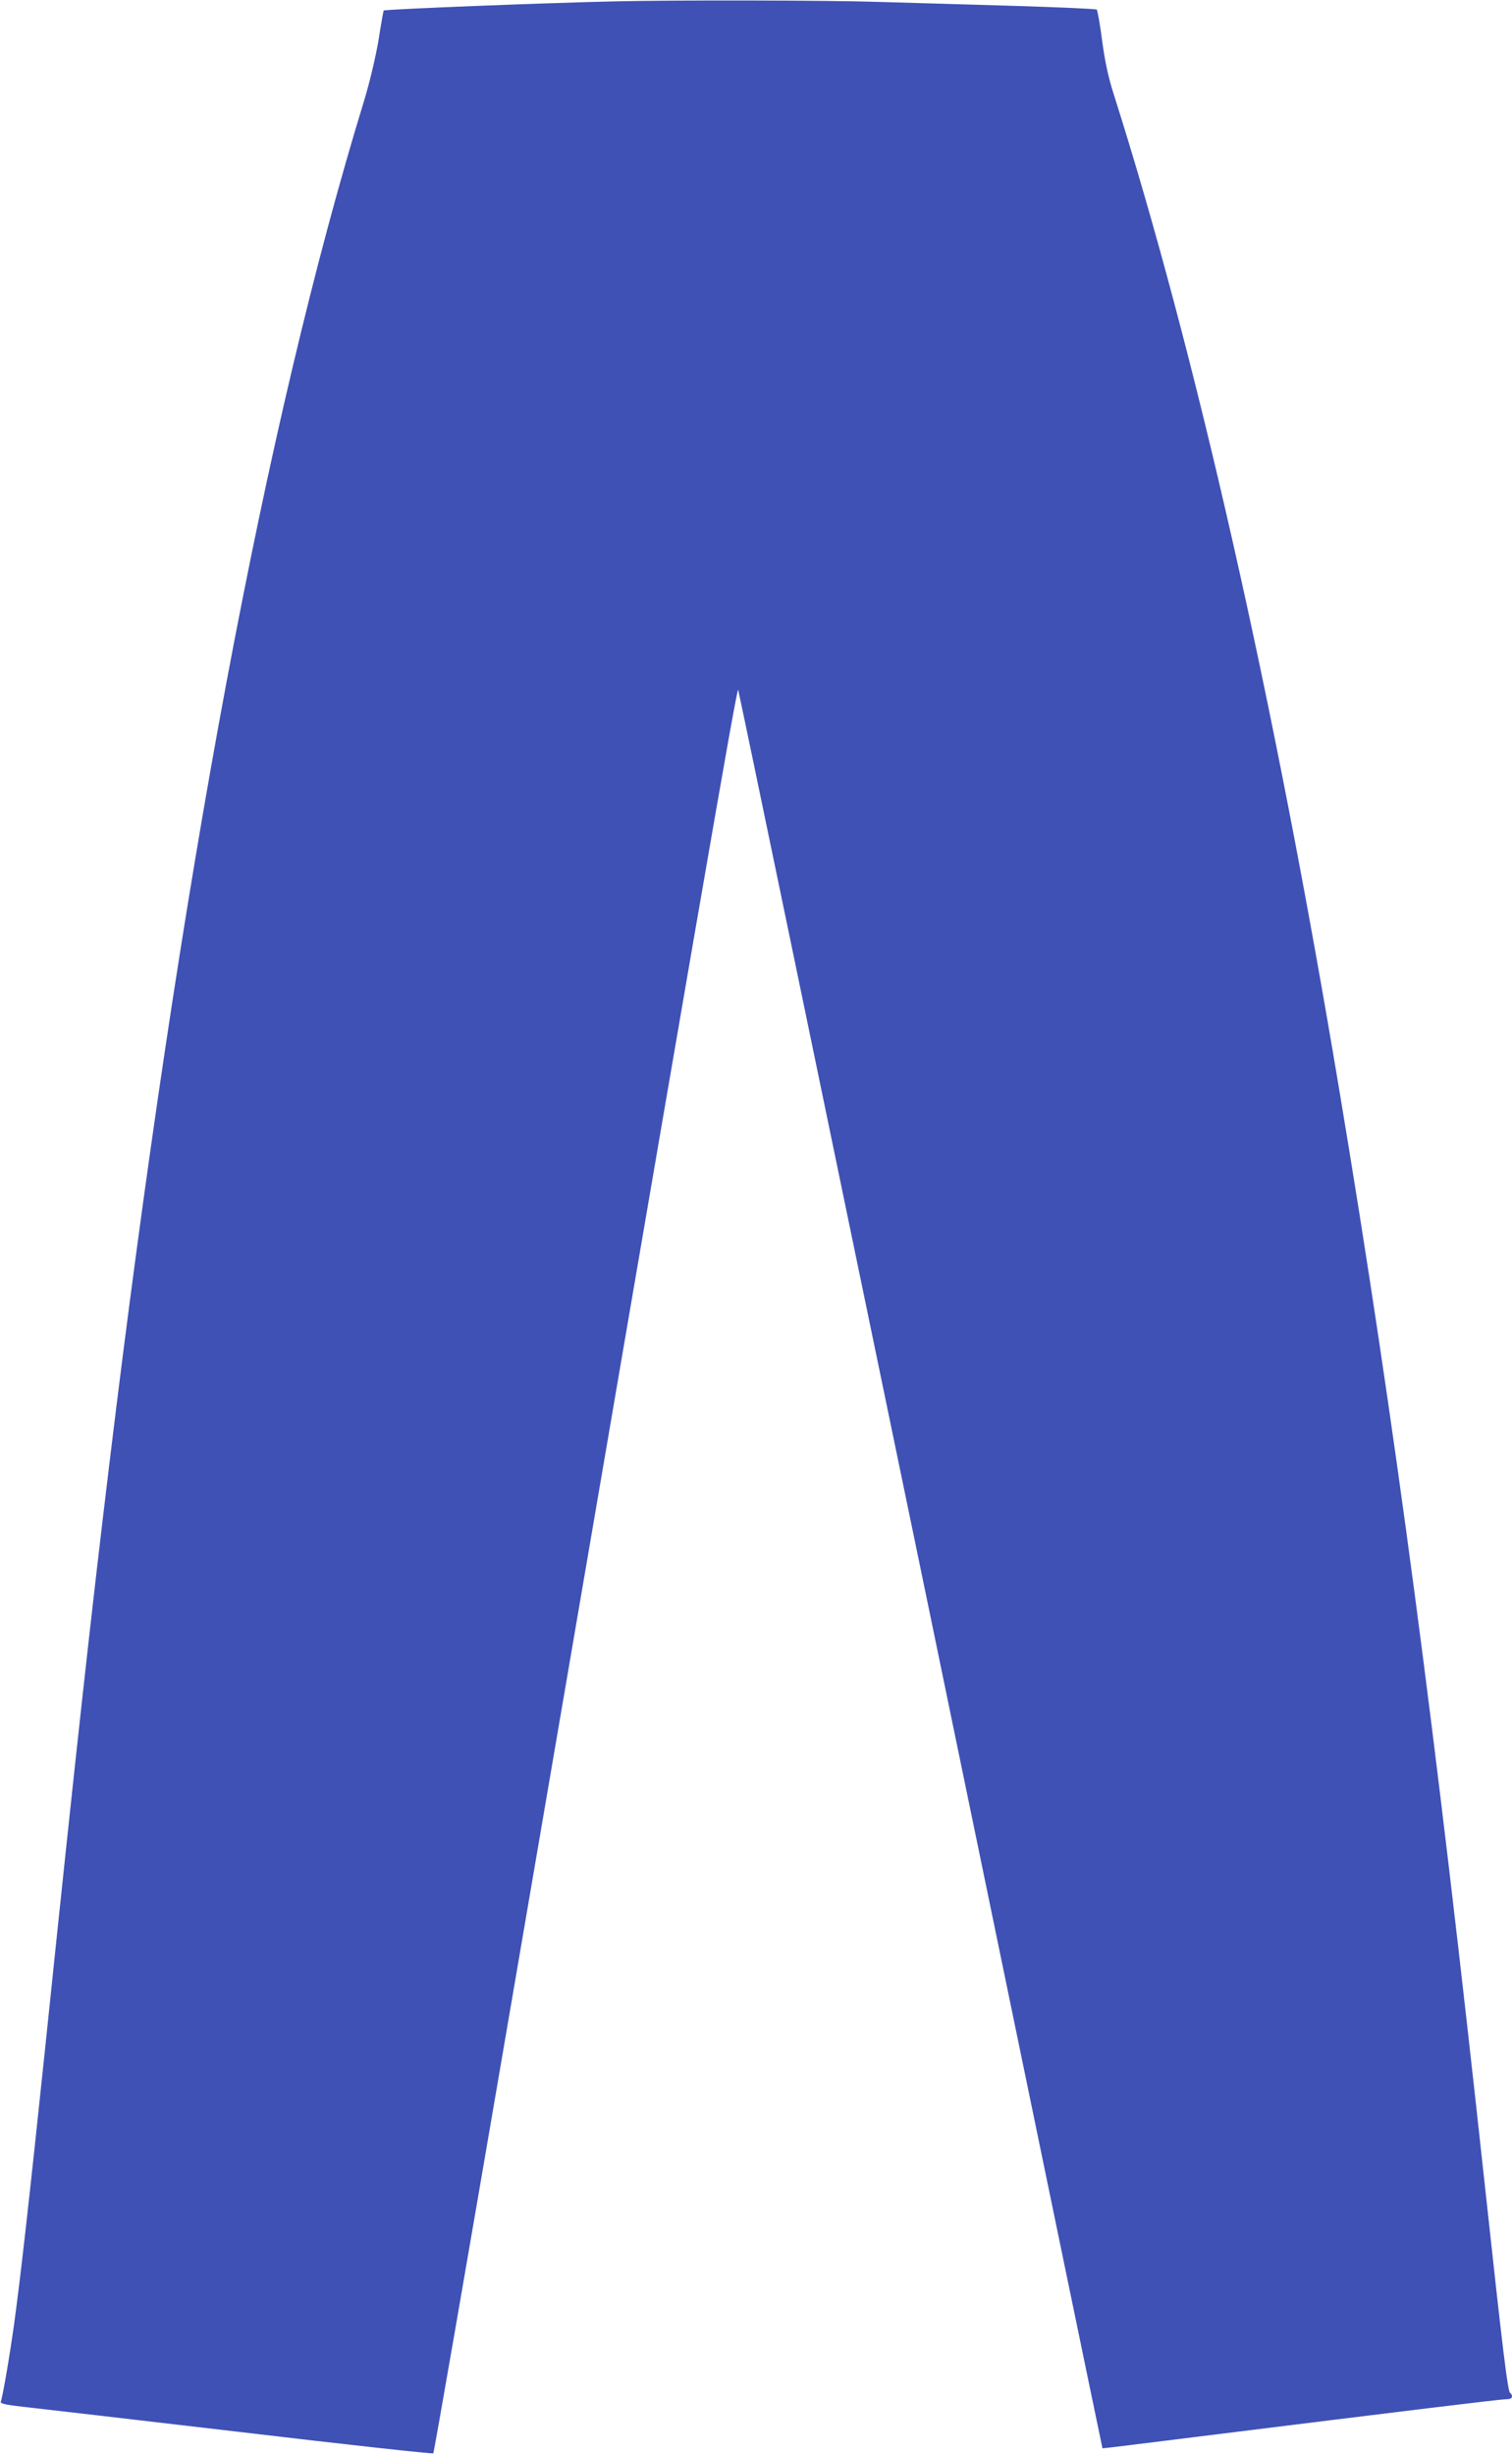 <?xml version="1.0" standalone="no"?>
<!DOCTYPE svg PUBLIC "-//W3C//DTD SVG 20010904//EN"
 "http://www.w3.org/TR/2001/REC-SVG-20010904/DTD/svg10.dtd">
<svg version="1.0" xmlns="http://www.w3.org/2000/svg"
 width="789pt" height="1280pt" viewBox="0 0 789 1280"
 preserveAspectRatio="xMidYMid meet">
<g transform="translate(0,1280) scale(0.1,-0.1)"
fill="#3f51b5" stroke="none">
<path d="M3215 12793 c-366 -8 -1205 -41 -1213 -48 -1 -1 -14 -71 -27 -156
-16 -92 -46 -218 -75 -314 -515 -1678 -960 -4056 -1329 -7105 -99 -818 -173
-1487 -336 -3055 -80 -764 -128 -1191 -161 -1430 -24 -173 -60 -382 -70 -408
-3 -10 26 -16 113 -26 65 -7 572 -66 1128 -131 556 -66 1013 -116 1016 -112 4
4 171 968 372 2142 1018 5947 1212 7069 1219 7053 4 -10 433 -2077 954 -4593
520 -2516 946 -4575 947 -4576 1 -1 211 25 467 57 1150 143 1610 199 1639 199
20 0 31 5 31 14 0 8 -4 16 -9 18 -13 4 -39 221 -131 1068 -258 2380 -471 3989
-761 5725 -341 2045 -750 3851 -1178 5196 -28 88 -46 172 -60 279 -11 84 -24
157 -28 160 -5 4 -192 12 -418 19 -225 7 -549 16 -720 21 -275 9 -1069 10
-1370 3z"/>
</g>
</svg>
